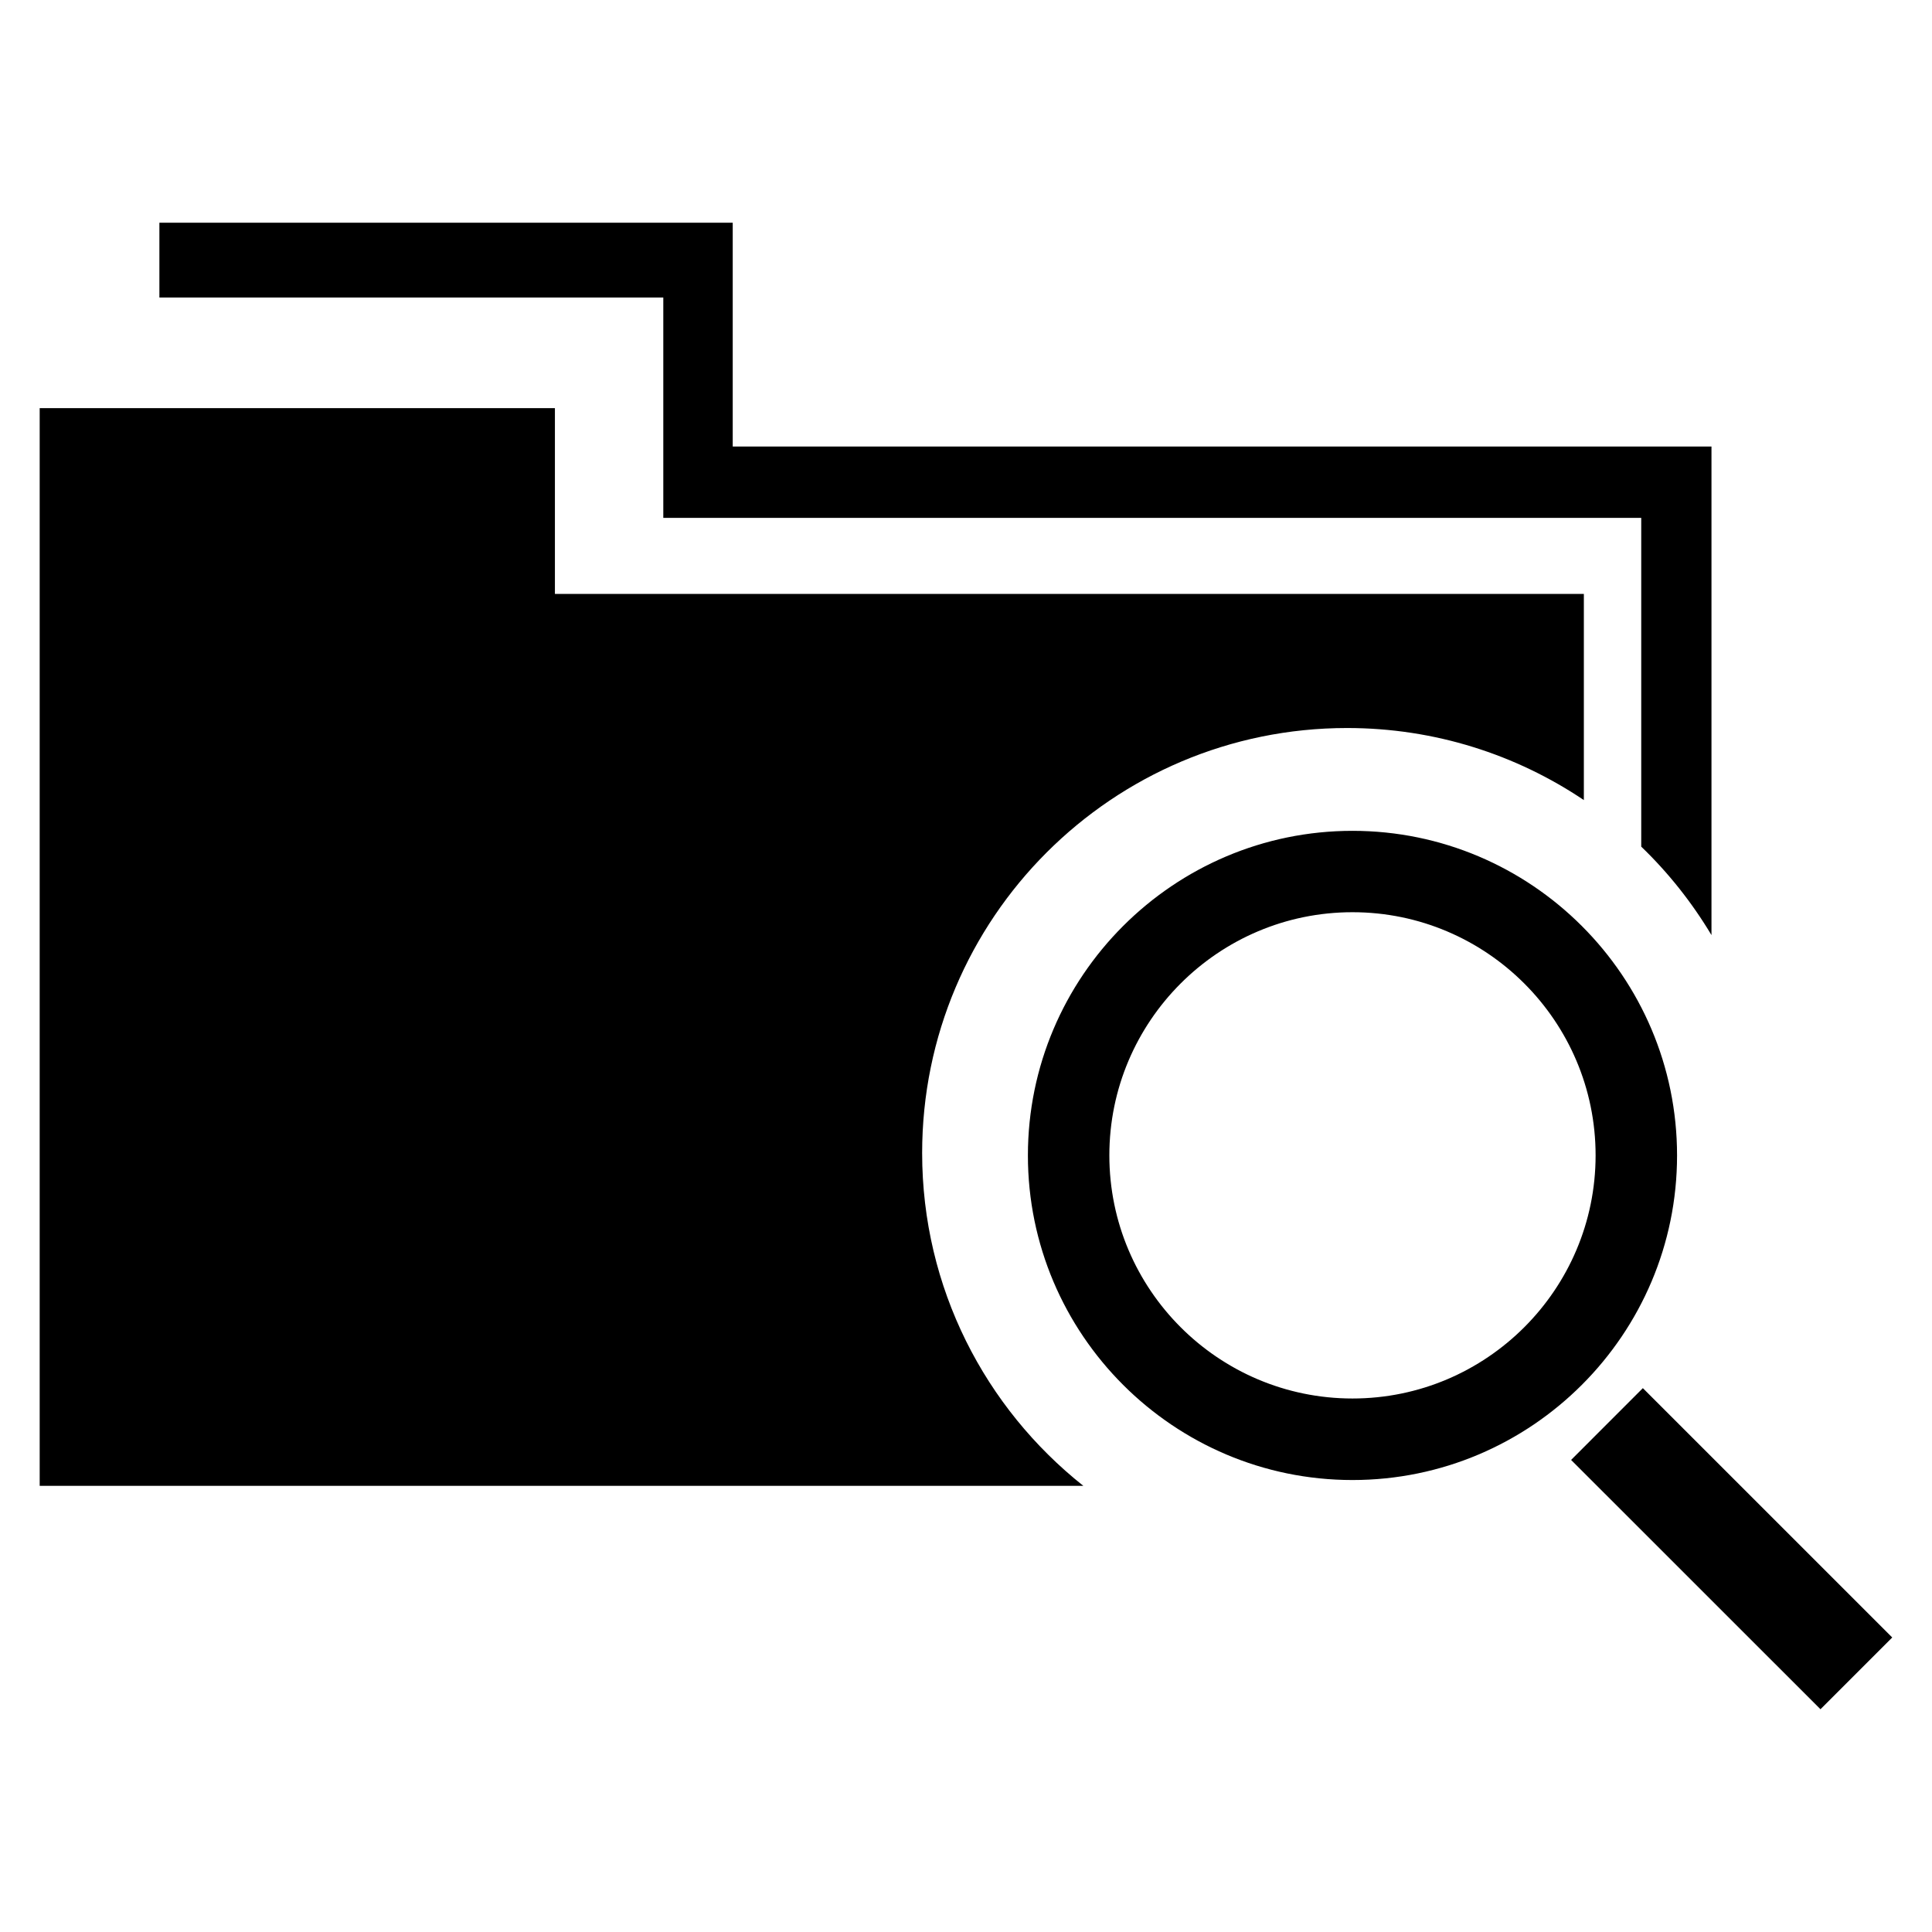 <?xml version="1.0" encoding="utf-8"?>
<!-- Generator: Adobe Illustrator 16.0.4, SVG Export Plug-In . SVG Version: 6.00 Build 0)  -->
<!DOCTYPE svg PUBLIC "-//W3C//DTD SVG 1.1//EN" "http://www.w3.org/Graphics/SVG/1.1/DTD/svg11.dtd">
<svg version="1.1" id="Capa_1" xmlns="http://www.w3.org/2000/svg" xmlns:xlink="http://www.w3.org/1999/xlink" x="0px" y="0px"
	 width="50px" height="50px" viewBox="0 0 50 50" enable-background="new 0 0 50 50" xml:space="preserve">
<path d="M28.036,38.453H14.361h-0.546H1.027v-27.89h13.334v4.807H40.99v5.336c-1.751-1.177-3.858-1.865-6.127-1.865
	c-6.074,0-10.998,4.925-10.998,10.999C23.865,33.333,25.498,36.439,28.036,38.453z M17.166,11.557v1.56v0.286h25.309v8.508
	c0.703,0.676,1.313,1.446,1.818,2.289V13.402V11.91v-0.354h-25.33V7.7V6.425V5.764H4.125V7.7h13.041V11.557z M35.002,38.303
	c-4.631,0-8.4-3.769-8.4-8.4c0-4.632,3.77-8.401,8.4-8.401s8.4,3.769,8.4,8.401C43.402,34.534,39.633,38.303,35.002,38.303z
	 M41.294,29.9c0-3.469-2.823-6.292-6.292-6.292c-3.47,0-6.292,2.823-6.292,6.292c0,3.471,2.822,6.293,6.292,6.293
	C38.471,36.193,41.294,33.371,41.294,29.9z M42.517,35.925l-1.857,1.858l6.454,6.452l1.857-1.857L42.517,35.925z"/>
</svg>
